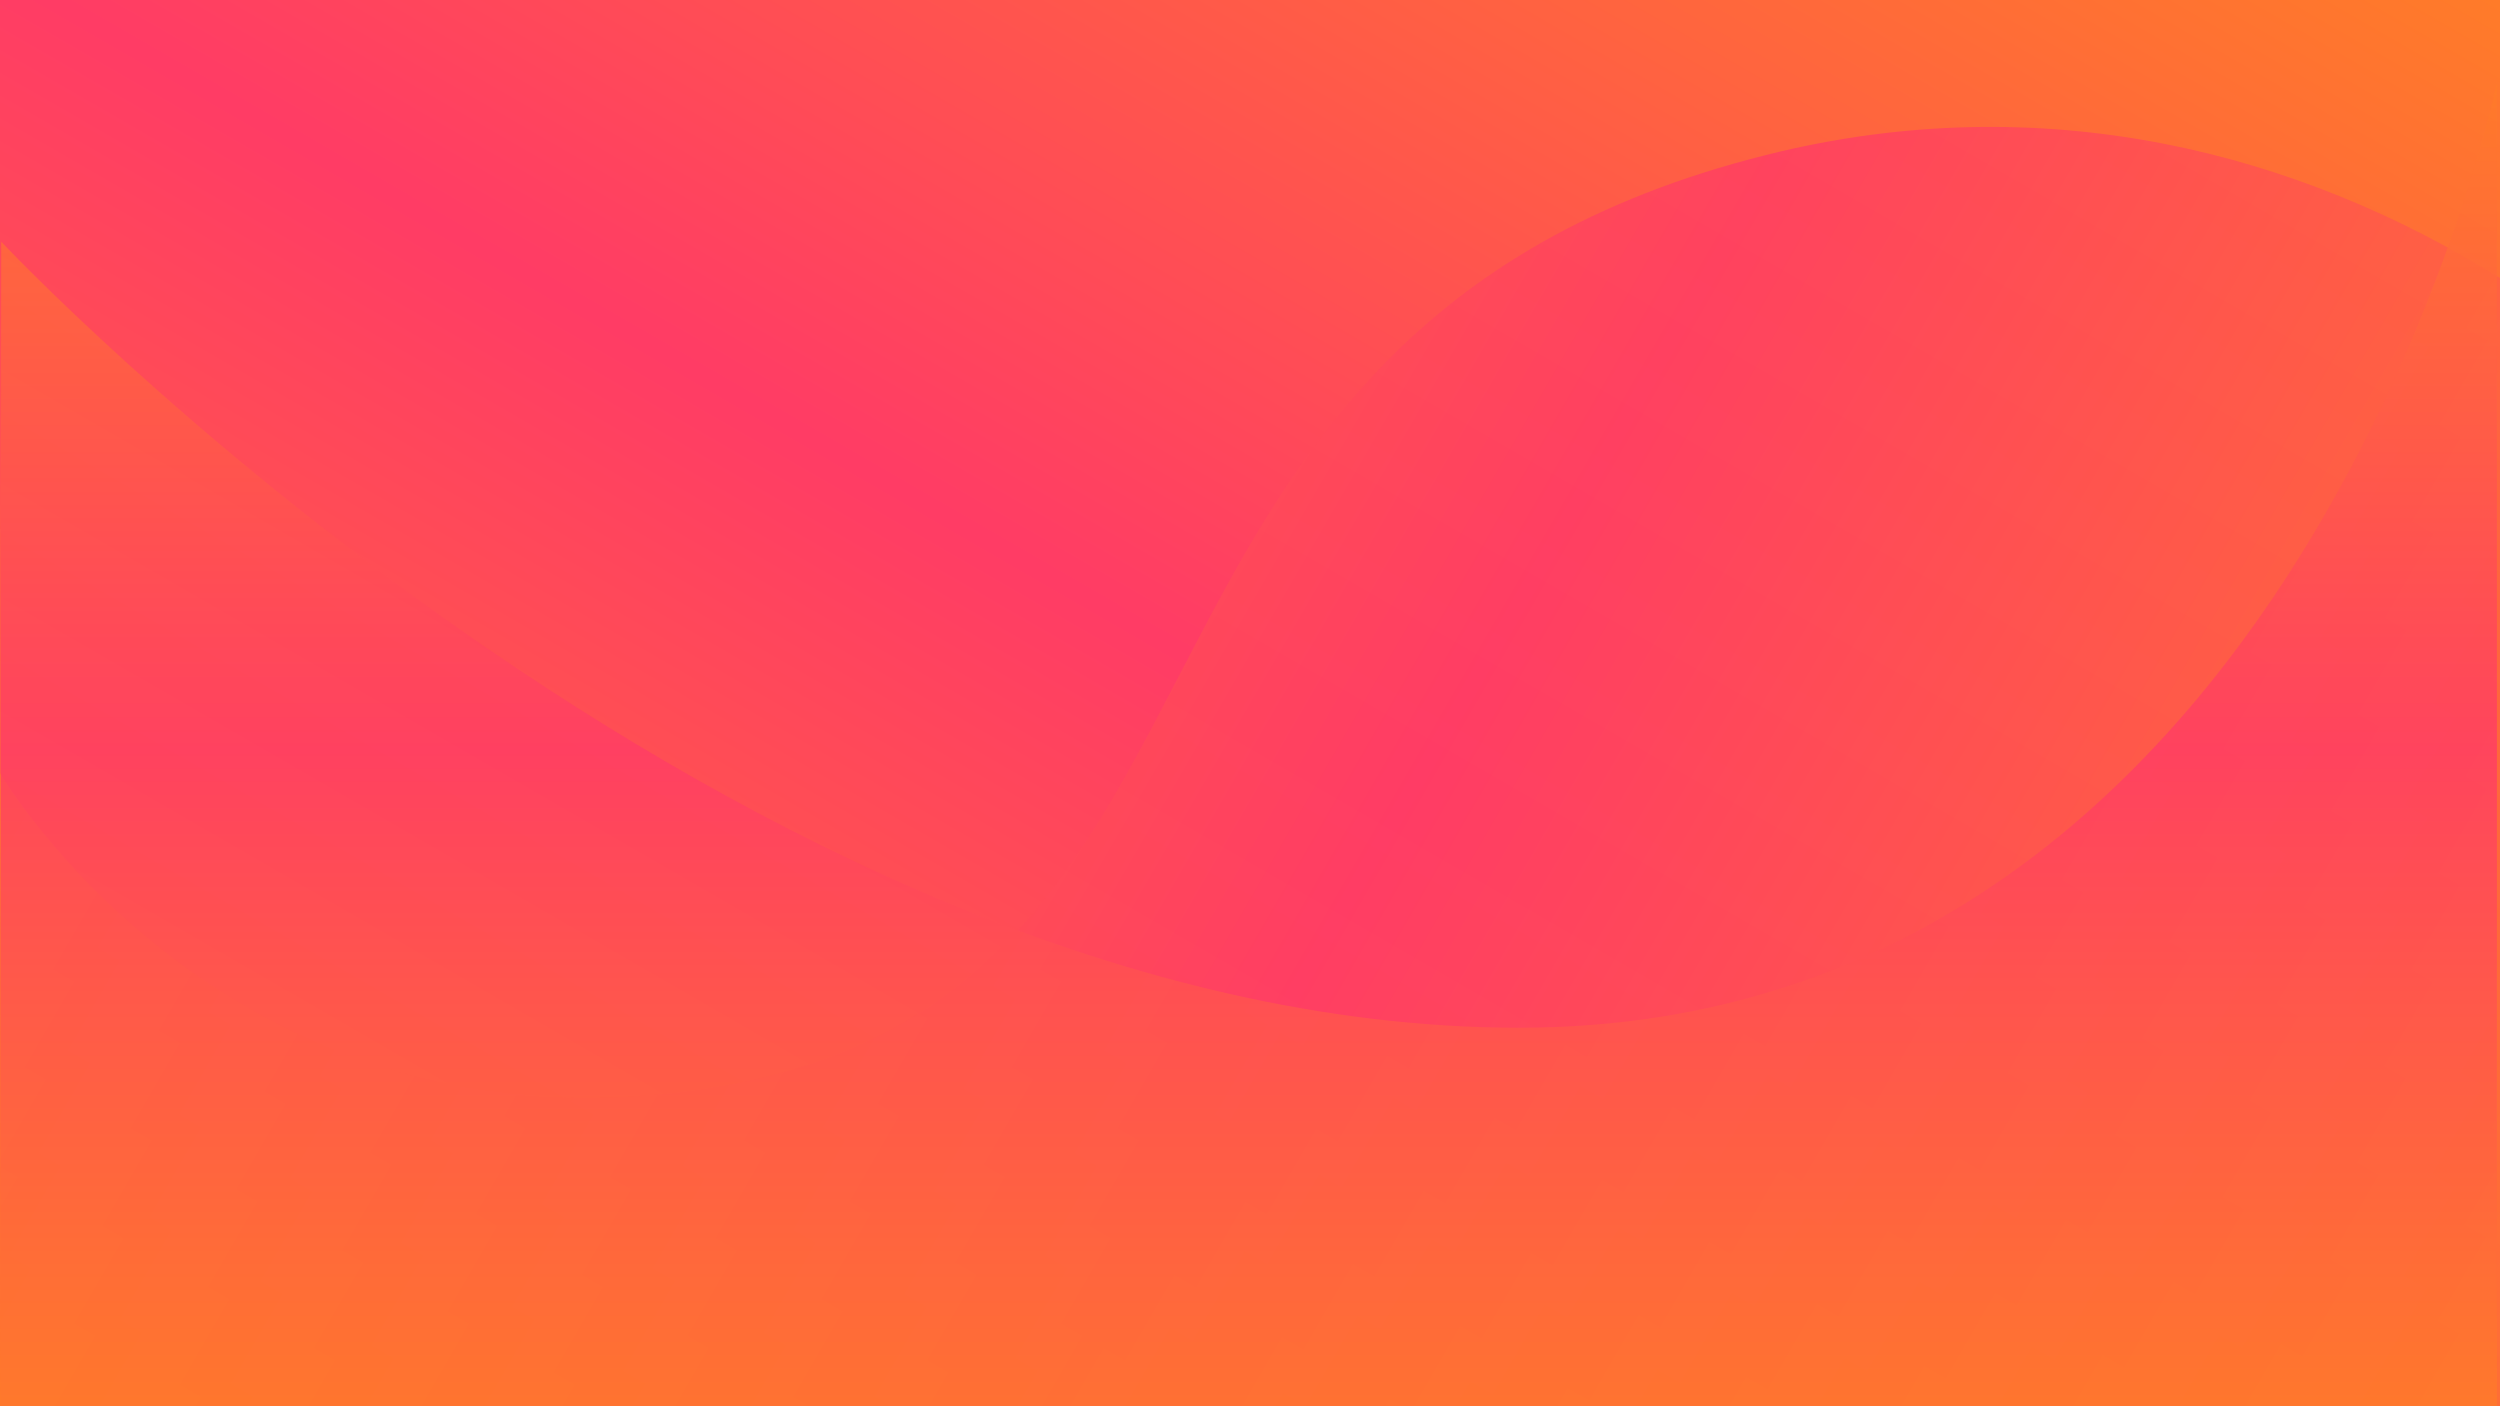 <?xml version="1.0" encoding="UTF-8" standalone="no"?><svg xmlns="http://www.w3.org/2000/svg" xmlns:xlink="http://www.w3.org/1999/xlink" fill="#000000" height="1080" preserveAspectRatio="xMidYMid meet" version="1" viewBox="0.0 0.0 1920.0 1080.0" width="1920" zoomAndPan="magnify"><linearGradient gradientTransform="rotate(180 251 412.597)" gradientUnits="userSpaceOnUse" id="a" x1="-802.96" x2="-113.04" xlink:actuate="onLoad" xlink:show="other" xlink:type="simple" y1="586.527" y2="-608.45"><stop offset="0" stop-color="#ff7b29"/><stop offset="0.504" stop-color="#ff3c65"/><stop offset="1" stop-color="#ff7b29"/></linearGradient><path d="M0 1078.55L1920 1078.55 1920 593.76 0 593.76z" fill="url(#a)"/><linearGradient gradientTransform="translate(0 2)" gradientUnits="userSpaceOnUse" id="b" x1="486.173" x2="1433.827" xlink:actuate="onLoad" xlink:show="other" xlink:type="simple" y1="1358.692" y2="-282.692"><stop offset="0" stop-color="#ff7b29"/><stop offset="0.504" stop-color="#ff3c65"/><stop offset="1" stop-color="#ff7b29"/></linearGradient><path d="M0 0H1920V1080H0z" fill="url(#b)"/><linearGradient gradientUnits="userSpaceOnUse" id="c" x1="1867.744" x2="217.196" xlink:actuate="onLoad" xlink:show="other" xlink:type="simple" y1="1170.511" y2="217.566"><stop offset="0" stop-color="#ff7b29"/><stop offset="0.504" stop-color="#ff3c65"/><stop offset="1" stop-color="#ff7b29"/></linearGradient><path d="M1920,213.52c-154.05-95.89-349.64-148.22-563.66-94.49C818,254.15,986.91,763.07,548.83,834.99C176.76,896.08,0,593.76,0,593.76 L0.24,1080H1920V213.52z" fill="url(#c)" opacity="0.8"/><linearGradient gradientTransform="translate(0 2)" gradientUnits="userSpaceOnUse" id="d" x1="958.81" x2="958.81" xlink:actuate="onLoad" xlink:show="other" xlink:type="simple" y1="61.445" y2="1078"><stop offset="0" stop-color="#ff7b29"/><stop offset="0.504" stop-color="#ff3c65"/><stop offset="1" stop-color="#ff7b29"/></linearGradient><path d="M0.95,185.64c0,0,566.56,603.65,1165.68,603.65s750.99-725.84,750.99-725.84V1080H0L0.95,185.64z" fill="url(#d)" opacity="0.8"/></svg>